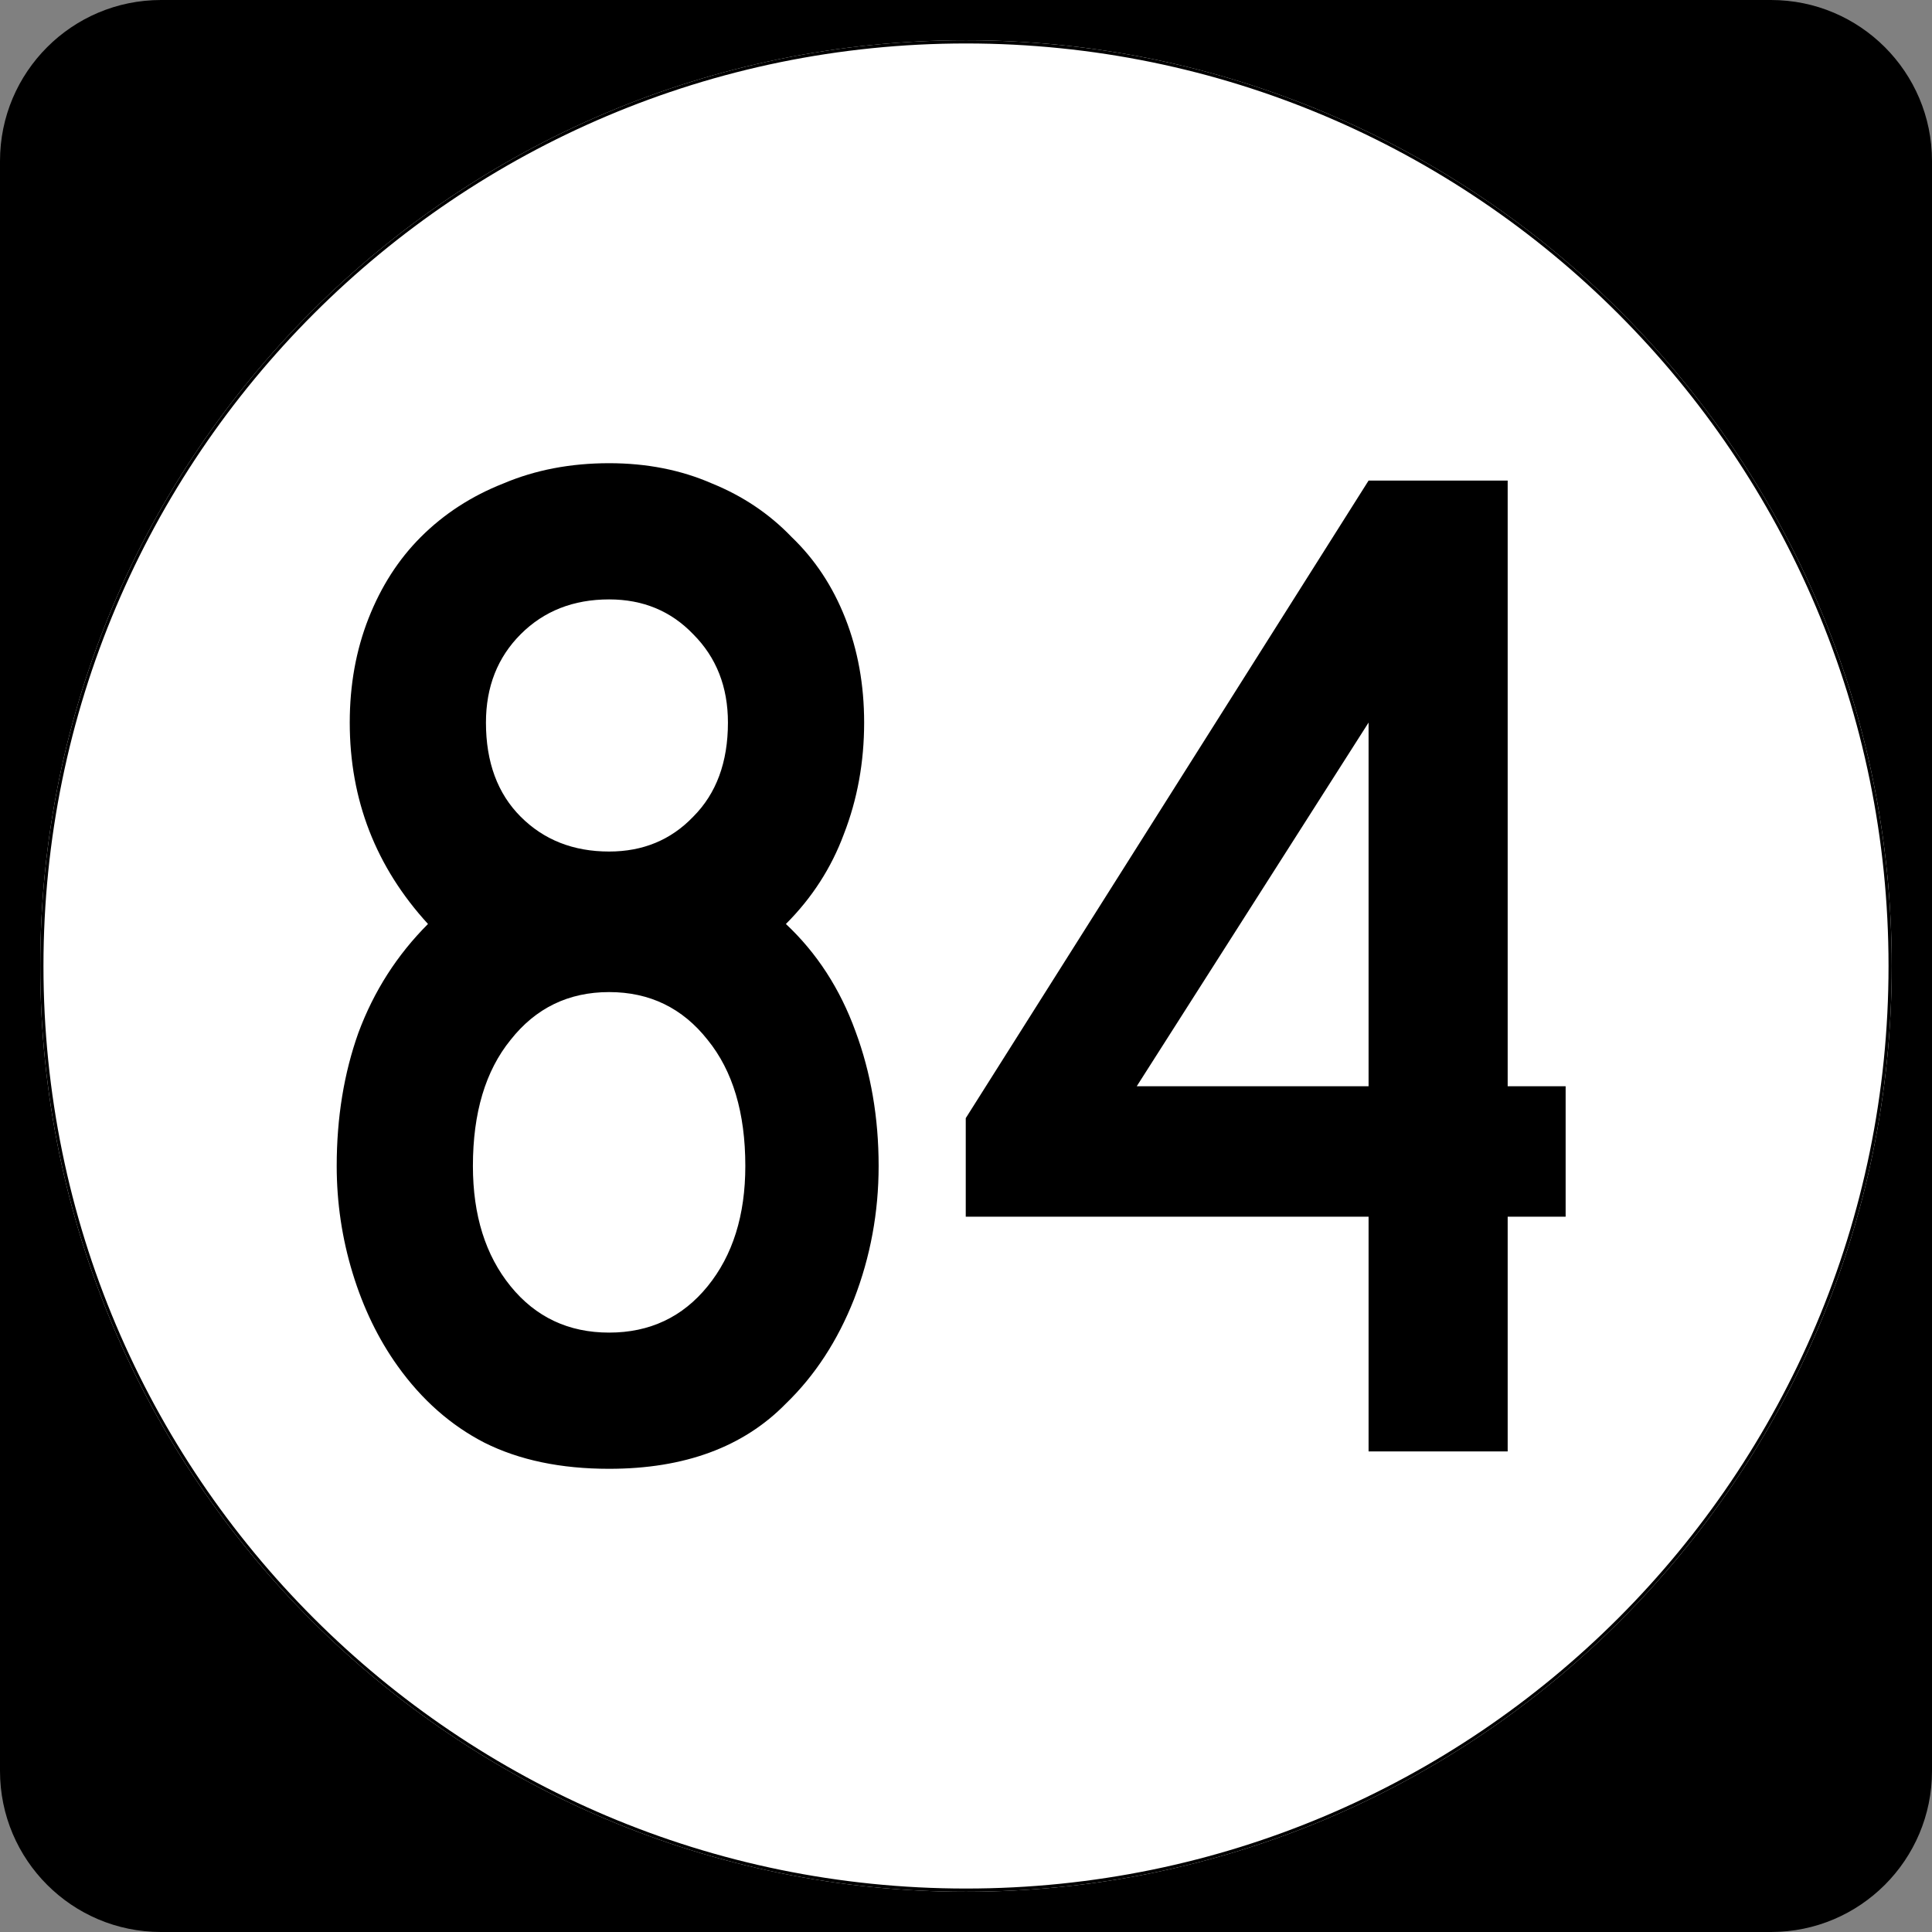 <?xml version="1.0" encoding="UTF-8" standalone="no"?>
<!-- Created with Inkscape (http://www.inkscape.org/) -->
<svg
   xmlns:dc="http://purl.org/dc/elements/1.1/"
   xmlns:cc="http://web.resource.org/cc/"
   xmlns:rdf="http://www.w3.org/1999/02/22-rdf-syntax-ns#"
   xmlns:svg="http://www.w3.org/2000/svg"
   xmlns="http://www.w3.org/2000/svg"
   xmlns:sodipodi="http://inkscape.sourceforge.net/DTD/sodipodi-0.dtd"
   xmlns:inkscape="http://www.inkscape.org/namespaces/inkscape"
   width="600"
   height="600"
   id="svg2"
   sodipodi:version="0.32"
   inkscape:version="0.43"
   version="1.0"
   sodipodi:docbase="C:\Documents and Settings\Alexander Bito\My Documents\Wikipedia Highways\Elongated circle shields\Elongated circle shields 3"
   sodipodi:docname="Elongated circle 84.svg">
  <rect width="100%" height="100%" fill="#808080" stroke="none"/>
  <defs
     id="defs4" />
  <sodipodi:namedview
     id="base"
     pagecolor="#ffffff"
     bordercolor="#666666"
     borderopacity="1.0"
     inkscape:pageopacity="0.0"
     inkscape:pageshadow="2"
     inkscape:zoom="0.5"
     inkscape:cx="300"
     inkscape:cy="300"
     inkscape:document-units="px"
     inkscape:current-layer="layer1"
     inkscape:window-width="756"
     inkscape:window-height="706"
     inkscape:window-x="0"
     inkscape:window-y="0" />
  <g
     inkscape:label="Layer 1"
     inkscape:groupmode="layer"
     id="layer1">
    <path
       style=""
       d="M 0,50 C 0,22.386 22.385,0 50,0 L 550,0 C 577.614,0 600,22.386 600,50 L 600,550 C 600,577.615 577.614,600 550,600 L 50,600 C 22.385,600 0,577.615 0,550 L 0,50 L 0,50 z "
       id="path5" />
    <path
       style=""
       d=""
       id="path7" />
    <path
       style="fill:#ffffff"
       d="M 587.5,300 C 587.5,458.7 458.7,587.5 300,587.5 C 141.3,587.5 12.5,458.7 12.5,300 C 12.5,141.3 141.3,12.5 300,12.5 C 458.7,12.5 587.5,141.3 587.5,300 z "
       id="circle11" />
    <path
       style="fill:#ffffff"
       d=""
       id="path1446" />
    <path
       style="font-size:450px;font-style:normal;font-variant:normal;font-weight:normal;font-stretch:normal;text-align:center;line-height:100%;writing-mode:lr-tb;text-anchor:middle;font-family:Roadgeek 2005 Series C"
       d="M 272.867,362.1 C 272.866,376.5 270.316,390.3 265.217,403.5 C 260.116,416.4 253.066,427.2 244.067,435.9 C 230.866,449.4 212.566,456.15 189.167,456.15 C 174.166,456.15 161.266,453.45 150.467,448.05 C 139.966,442.65 130.966,434.7 123.467,424.2 C 117.466,415.8 112.817,406.2 109.517,395.4 C 106.217,384.6 104.567,373.5 104.567,362.1 C 104.567,347.1 106.817,333.3 111.317,320.7 C 116.117,307.8 123.316,296.55 132.917,286.95 C 116.716,269.25 108.617,248.4 108.617,224.4 C 108.617,212.7 110.567,201.9 114.467,192 C 118.367,182.1 123.766,173.7 130.667,166.8 C 137.866,159.6 146.416,154.05 156.317,150.15 C 166.216,145.95 177.166,143.85 189.167,143.85 C 200.866,143.85 211.516,145.95 221.117,150.15 C 230.716,154.05 238.966,159.6 245.867,166.8 C 253.066,173.7 258.616,182.1 262.517,192 C 266.416,201.9 268.366,212.7 268.367,224.4 C 268.366,236.7 266.266,248.25 262.067,259.05 C 258.166,269.55 252.166,278.85 244.067,286.95 C 253.666,295.95 260.866,307.05 265.667,320.25 C 270.466,333.15 272.866,347.1 272.867,362.1 M 226.067,224.4 C 226.066,213.3 222.466,204.15 215.267,196.95 C 208.366,189.75 199.666,186.15 189.167,186.15 C 178.066,186.15 168.916,189.75 161.717,196.95 C 154.516,204.15 150.916,213.3 150.917,224.4 C 150.916,236.7 154.516,246.45 161.717,253.65 C 168.916,260.85 178.066,264.45 189.167,264.45 C 199.666,264.45 208.366,260.85 215.267,253.65 C 222.466,246.45 226.066,236.7 226.067,224.4 M 231.467,362.1 C 231.466,345.6 227.566,332.55 219.767,322.95 C 211.966,313.05 201.766,308.1 189.167,308.1 C 176.566,308.1 166.366,313.05 158.567,322.95 C 150.766,332.55 146.866,345.6 146.867,362.1 C 146.866,377.4 150.766,389.85 158.567,399.45 C 166.366,409.05 176.566,413.85 189.167,413.85 C 201.766,413.85 211.966,409.05 219.767,399.45 C 227.566,389.85 231.466,377.4 231.467,362.1 M 468.223,377.85 L 468.223,450.75 L 425.023,450.75 L 425.023,377.85 L 299.923,377.85 L 299.923,347.25 L 425.023,149.25 L 468.223,149.25 L 468.223,337.35 L 486.223,337.35 L 486.223,377.85 L 468.223,377.85 M 425.023,224.4 L 353.023,337.35 L 425.023,337.35 L 425.023,224.4"
       id="text1327" />
    <path
       style="fill:none;stroke:#000000;stroke-width:0.998;stroke-miterlimit:4;stroke-opacity:1"
       d="M 587.001,300 C 587.001,458.424 458.425,587.001 300,587.001 C 141.576,587.001 12.999,458.424 12.999,300 C 12.999,141.575 141.576,12.999 300,12.999 C 458.425,12.999 587.001,141.575 587.001,300 z "
       id="circle1313" />
    <path
       style="fill:none;stroke:#000000;stroke-width:0.998;stroke-miterlimit:4;stroke-opacity:1"
       d=""
       id="path1315" />
  </g>
</svg>
